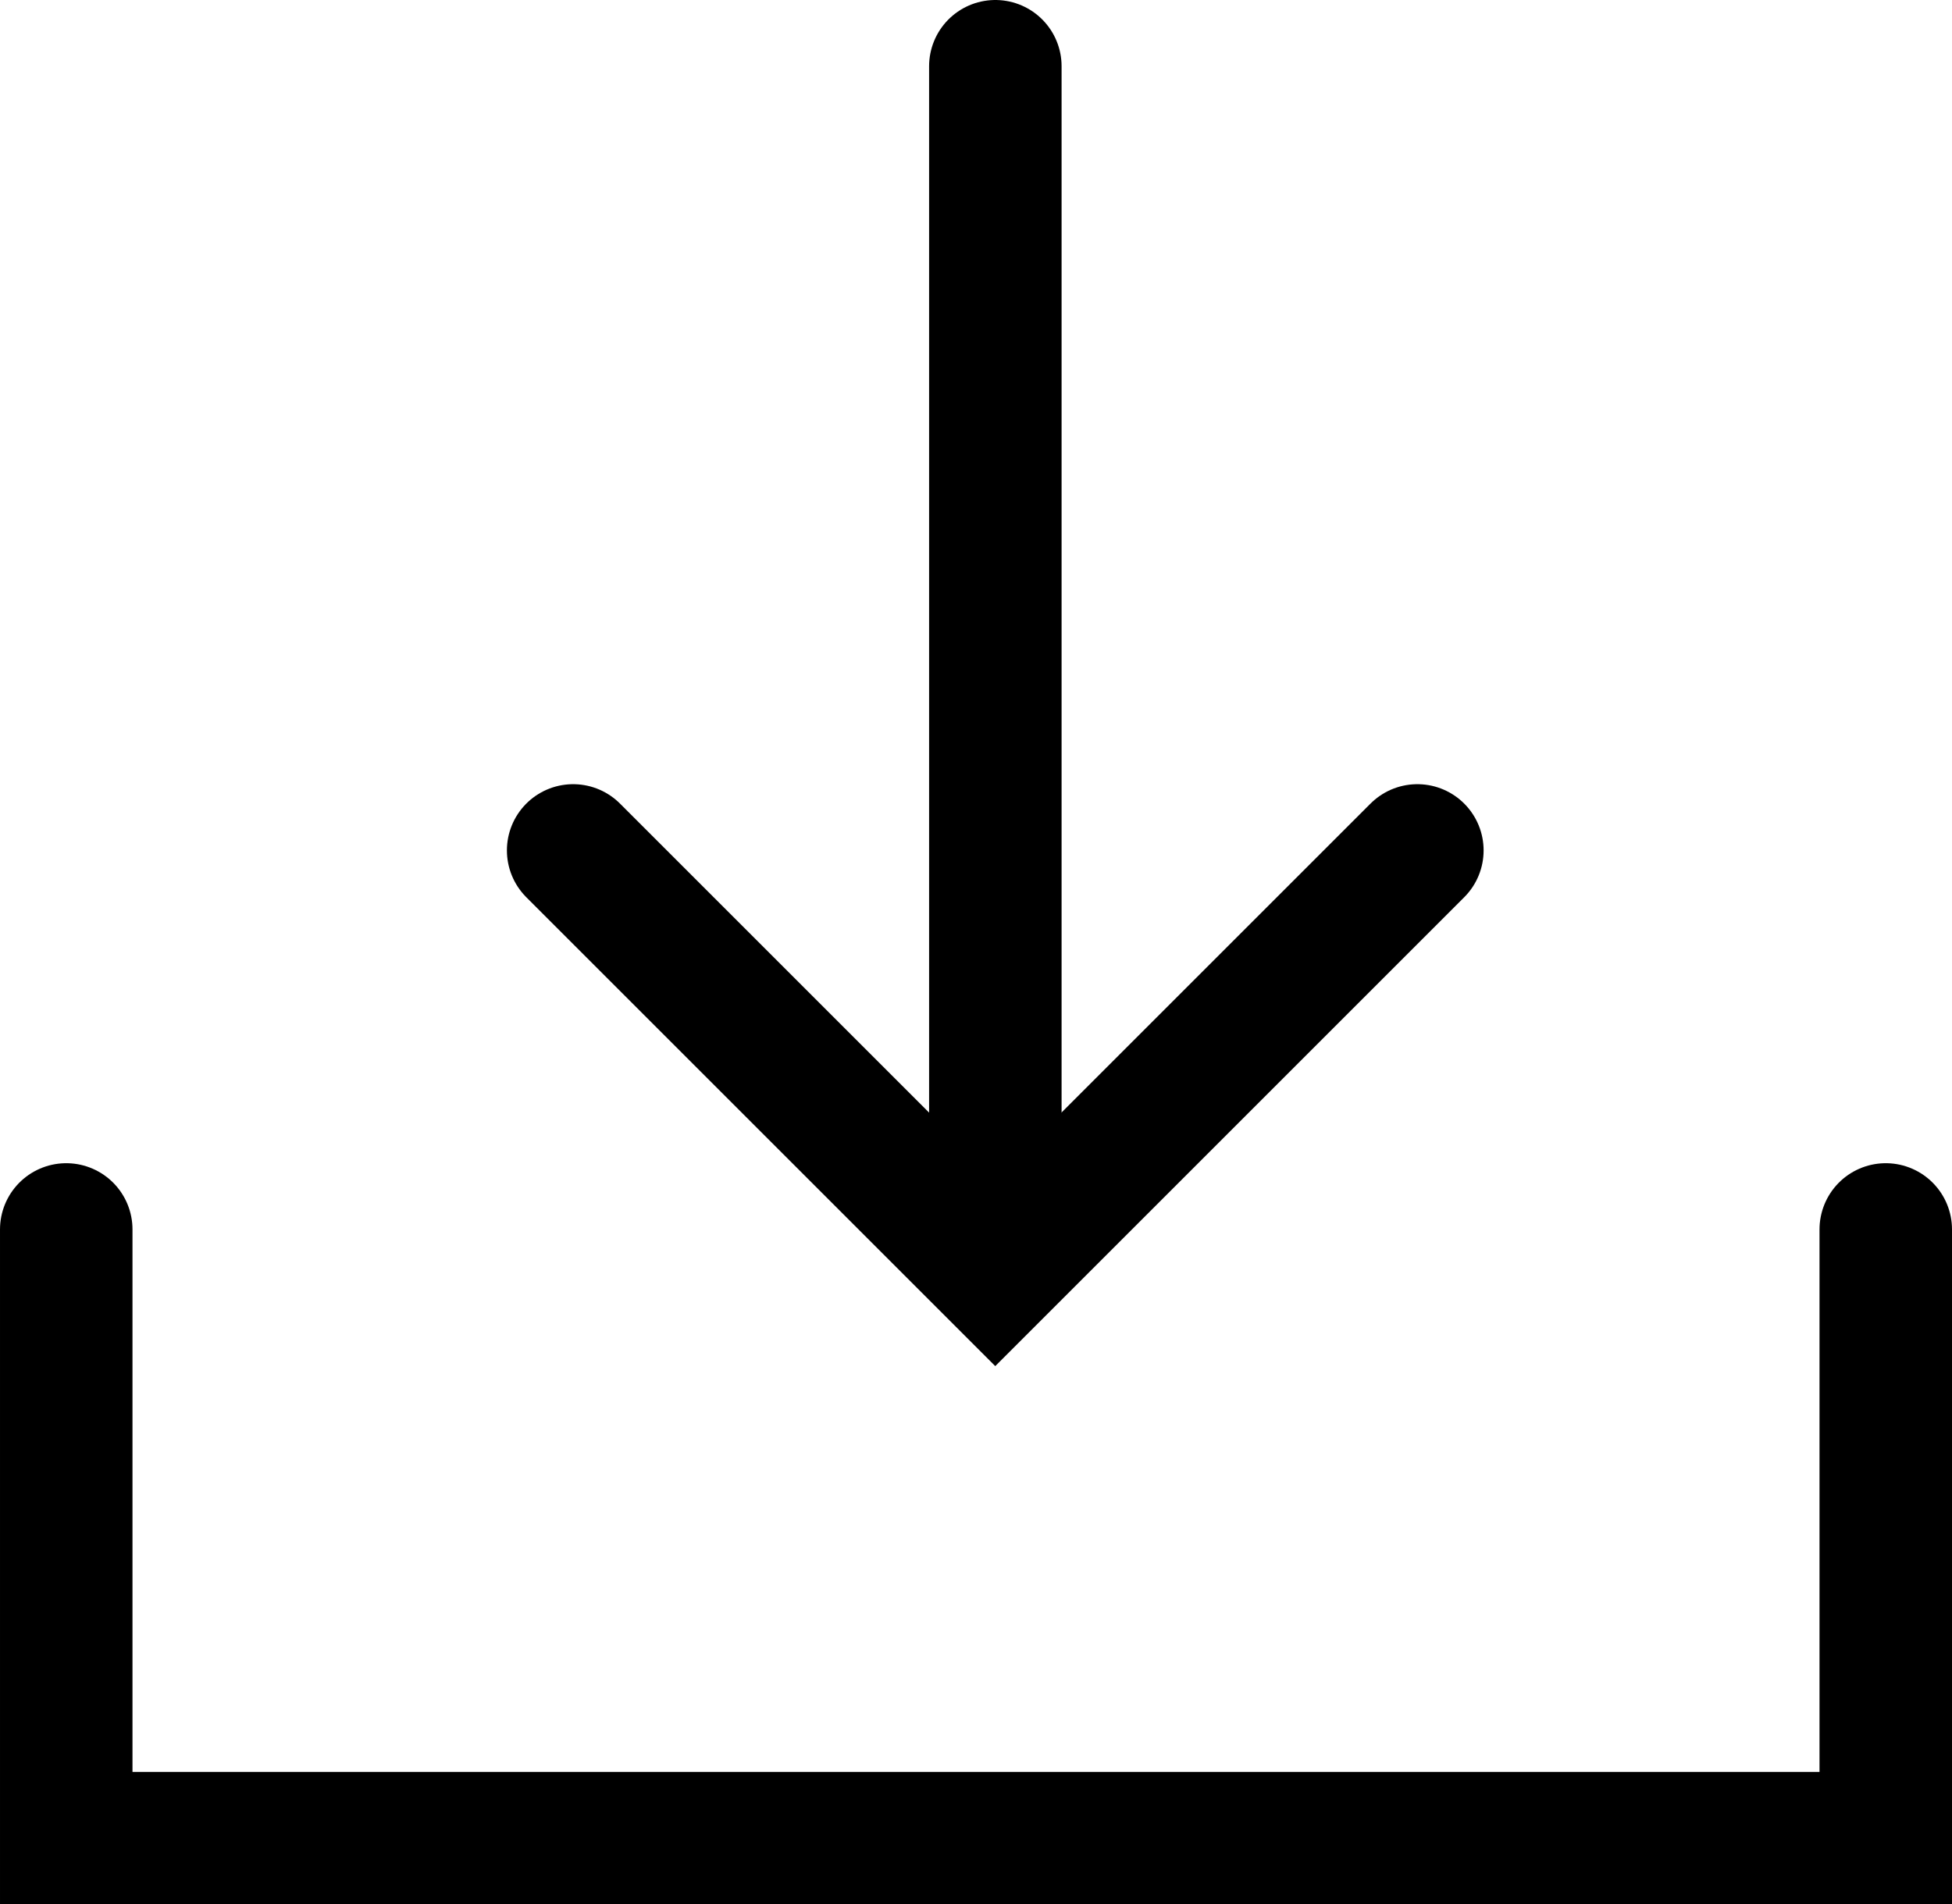 <svg xmlns="http://www.w3.org/2000/svg" width="22.1" height="21.565" viewBox="0 0 22.1 21.565">
  <g id="Group_10798" data-name="Group 10798" transform="translate(-139.705 -861.162)">
    <g id="Group_10781" data-name="Group 10781" transform="translate(-2004.014 2193.681)">
      <path id="Path_77" data-name="Path 77" d="M2165.069-1111.823v6.893h-20.6v-6.893" transform="translate(0 -206.774)" fill="none" stroke="#000" stroke-linecap="round" stroke-miterlimit="10" stroke-width="1.5"/>
      <g id="Group_131" data-name="Group 131" transform="translate(2150.209 -1331.769)">
        <path id="Path_78" data-name="Path 78" d="M2249.869-1183.474l-4.779,4.779-4.779-4.779" transform="translate(-2240.312 1192.354)" fill="none" stroke="#000" stroke-linecap="round" stroke-miterlimit="10" stroke-width="1.5"/>
        <line id="Line_15" data-name="Line 15" y2="13.616" transform="translate(4.779)" fill="none" stroke="#000" stroke-linecap="round" stroke-miterlimit="10" stroke-width="1.5"/>
      </g>
    </g>
  </g>
</svg>
